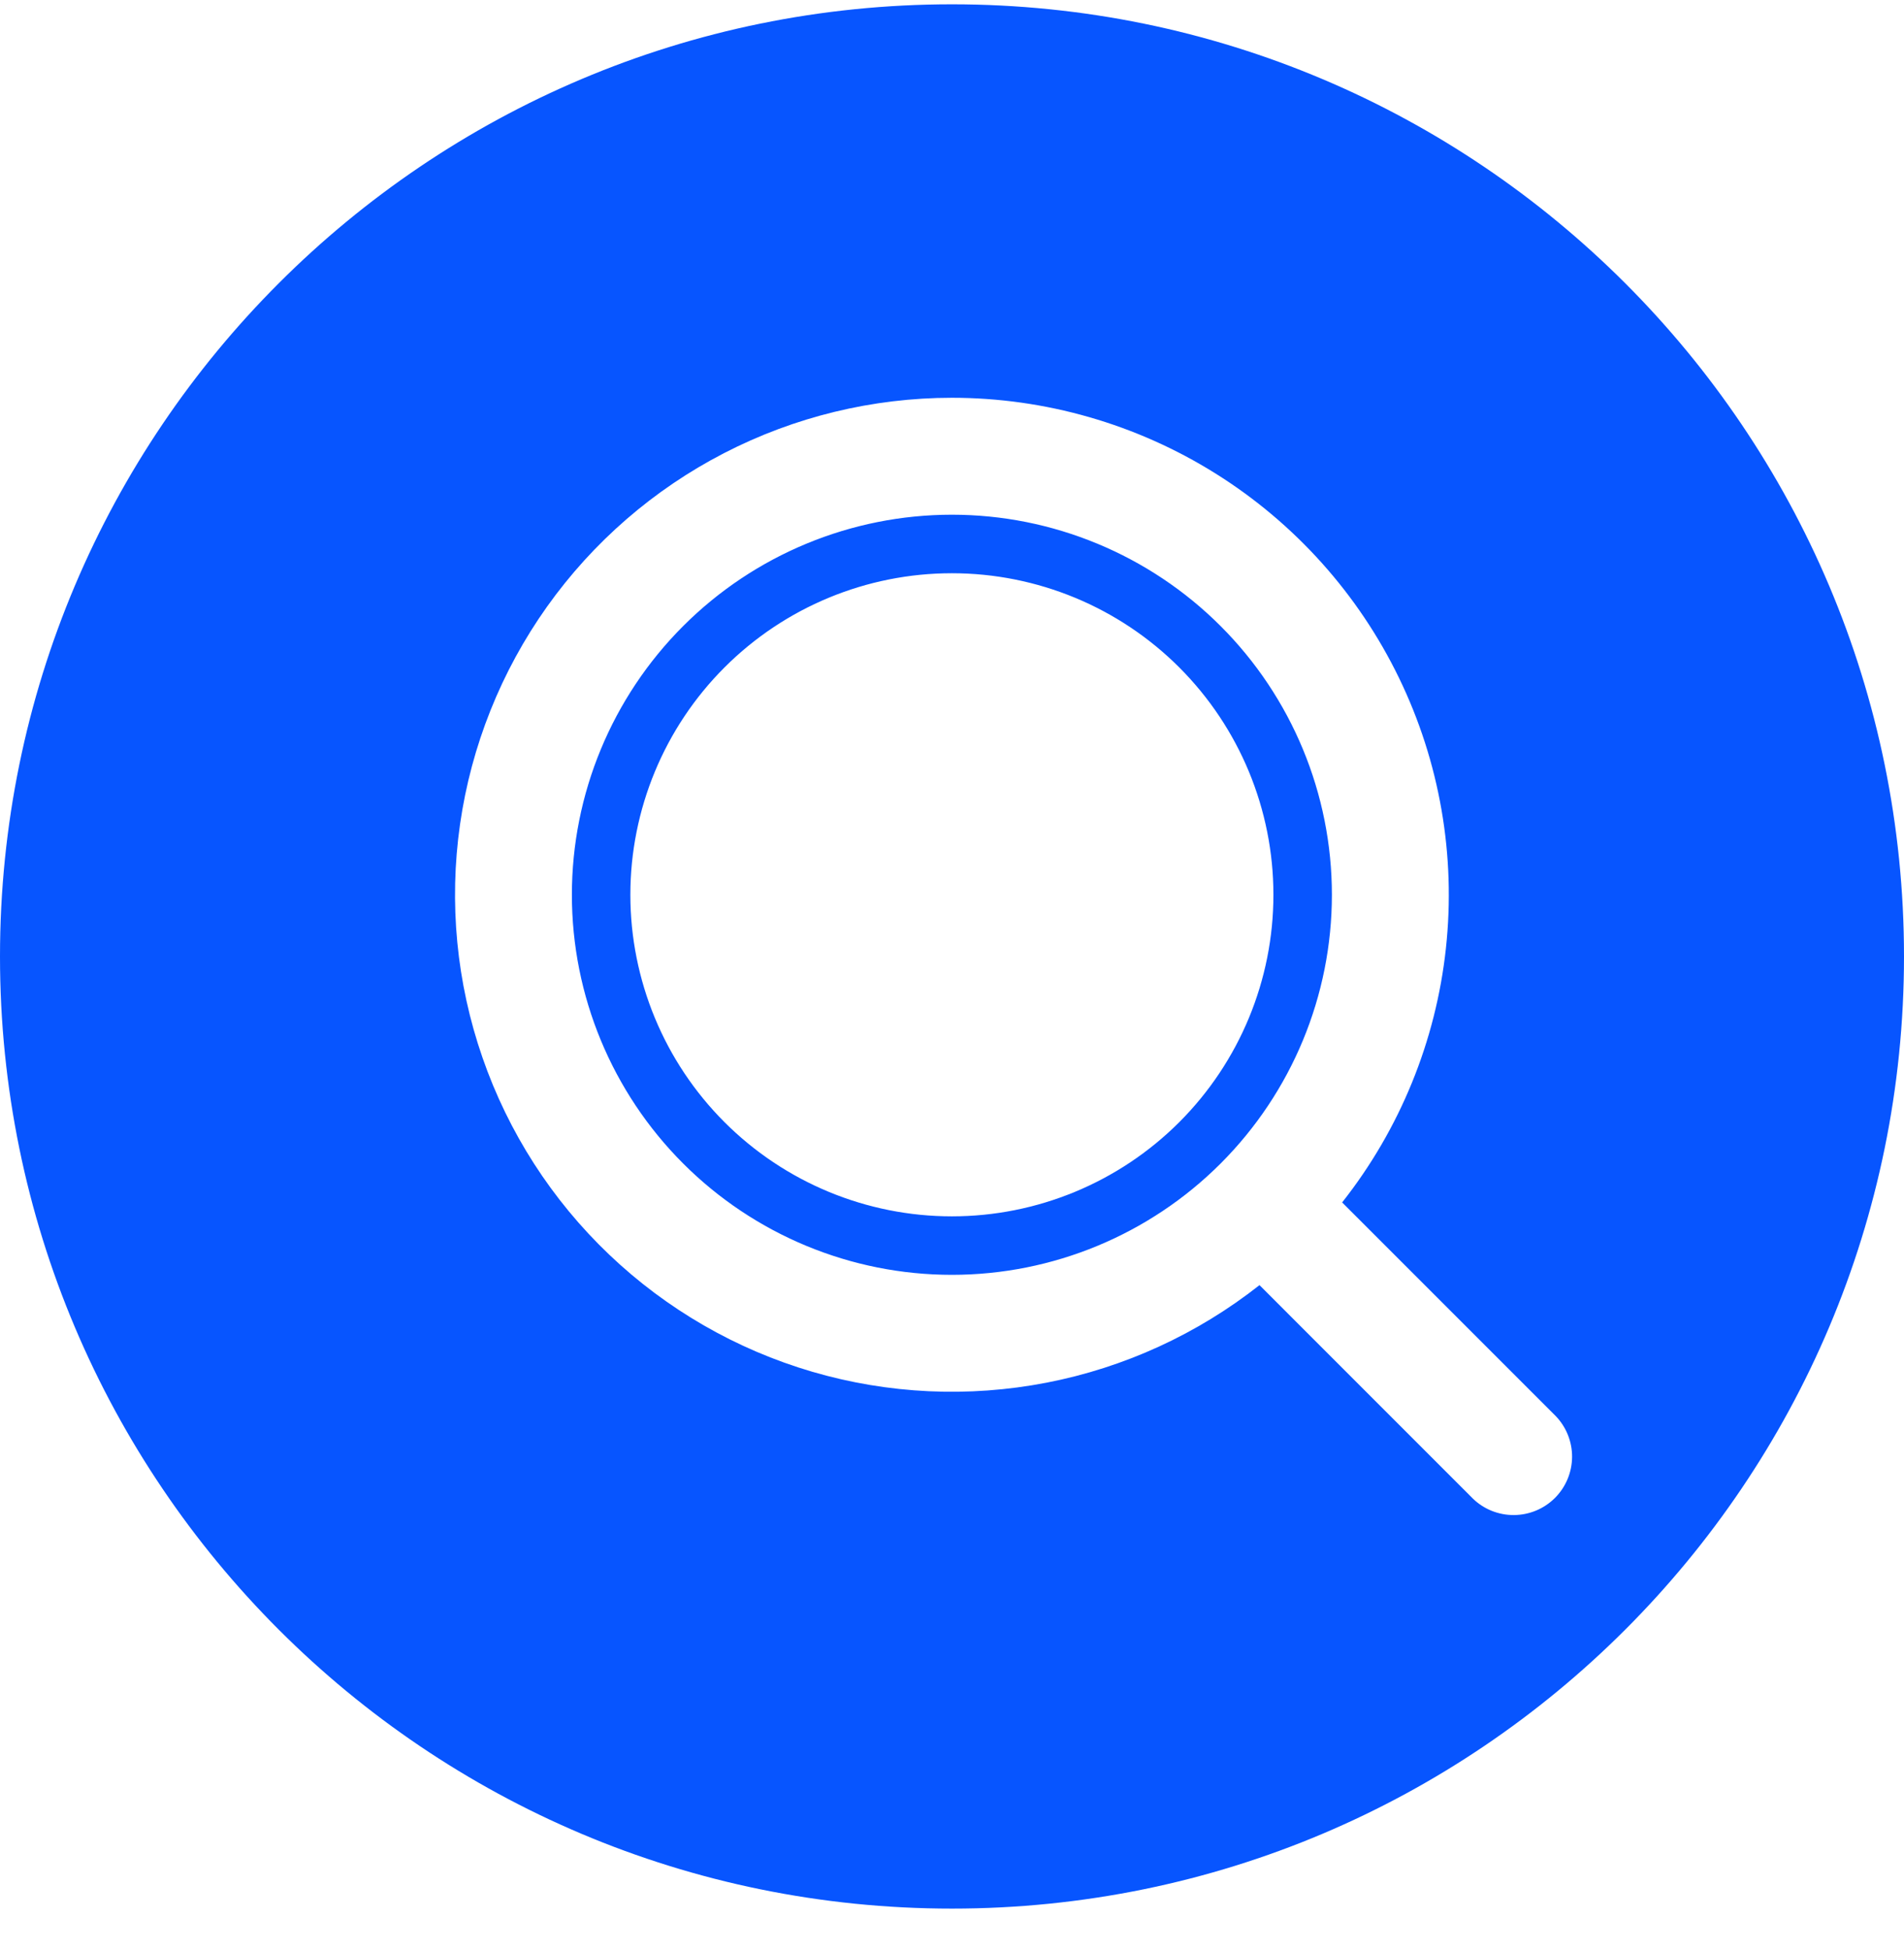 <svg width="42" height="43" viewBox="0 0 42 43" fill="none" xmlns="http://www.w3.org/2000/svg">
<path d="M21 0.095C32.598 0.095 42 9.497 42 21.095C42 32.693 32.598 42.095 21 42.095C9.402 42.095 4.22659e-05 32.693 0 21.095C0 9.497 9.402 0.095 21 0.095ZM20.997 8.773C19.249 8.774 17.527 9.192 15.974 9.993C14.42 10.794 13.081 11.956 12.067 13.38C11.054 14.804 10.396 16.45 10.148 18.18C9.9 19.91 10.07 21.675 10.643 23.326C11.215 24.977 12.174 26.468 13.44 27.673C14.705 28.878 16.241 29.764 17.919 30.255C19.596 30.746 21.367 30.828 23.083 30.496C24.799 30.164 26.41 29.426 27.783 28.344L32.492 33.054C32.735 33.289 33.061 33.418 33.399 33.415C33.737 33.412 34.061 33.277 34.3 33.038C34.539 32.799 34.675 32.475 34.678 32.137C34.681 31.799 34.551 31.474 34.316 31.23L29.606 26.52C30.881 24.904 31.674 22.962 31.895 20.916C32.117 18.87 31.759 16.803 30.86 14.951C29.962 13.1 28.561 11.538 26.816 10.445C25.072 9.353 23.055 8.773 20.997 8.773ZM20.997 11.352C23.22 11.352 25.353 12.236 26.925 13.808C28.497 15.38 29.38 17.512 29.38 19.735C29.38 21.958 28.497 24.09 26.925 25.662C25.353 27.234 23.22 28.117 20.997 28.117C18.774 28.117 16.642 27.234 15.07 25.662C13.498 24.09 12.615 21.958 12.615 19.735C12.615 17.512 13.498 15.38 15.07 13.808C16.642 12.236 18.774 11.353 20.997 11.352ZM20.997 12.643C19.116 12.643 17.312 13.39 15.982 14.72C14.652 16.05 13.905 17.854 13.905 19.735C13.905 21.616 14.652 23.42 15.982 24.75C17.312 26.08 19.116 26.827 20.997 26.827C22.878 26.827 24.683 26.08 26.013 24.75C27.343 23.42 28.09 21.616 28.09 19.735C28.09 17.854 27.343 16.05 26.013 14.72C24.683 13.39 22.878 12.643 20.997 12.643Z" fill="#0755FF"/>
</svg>
